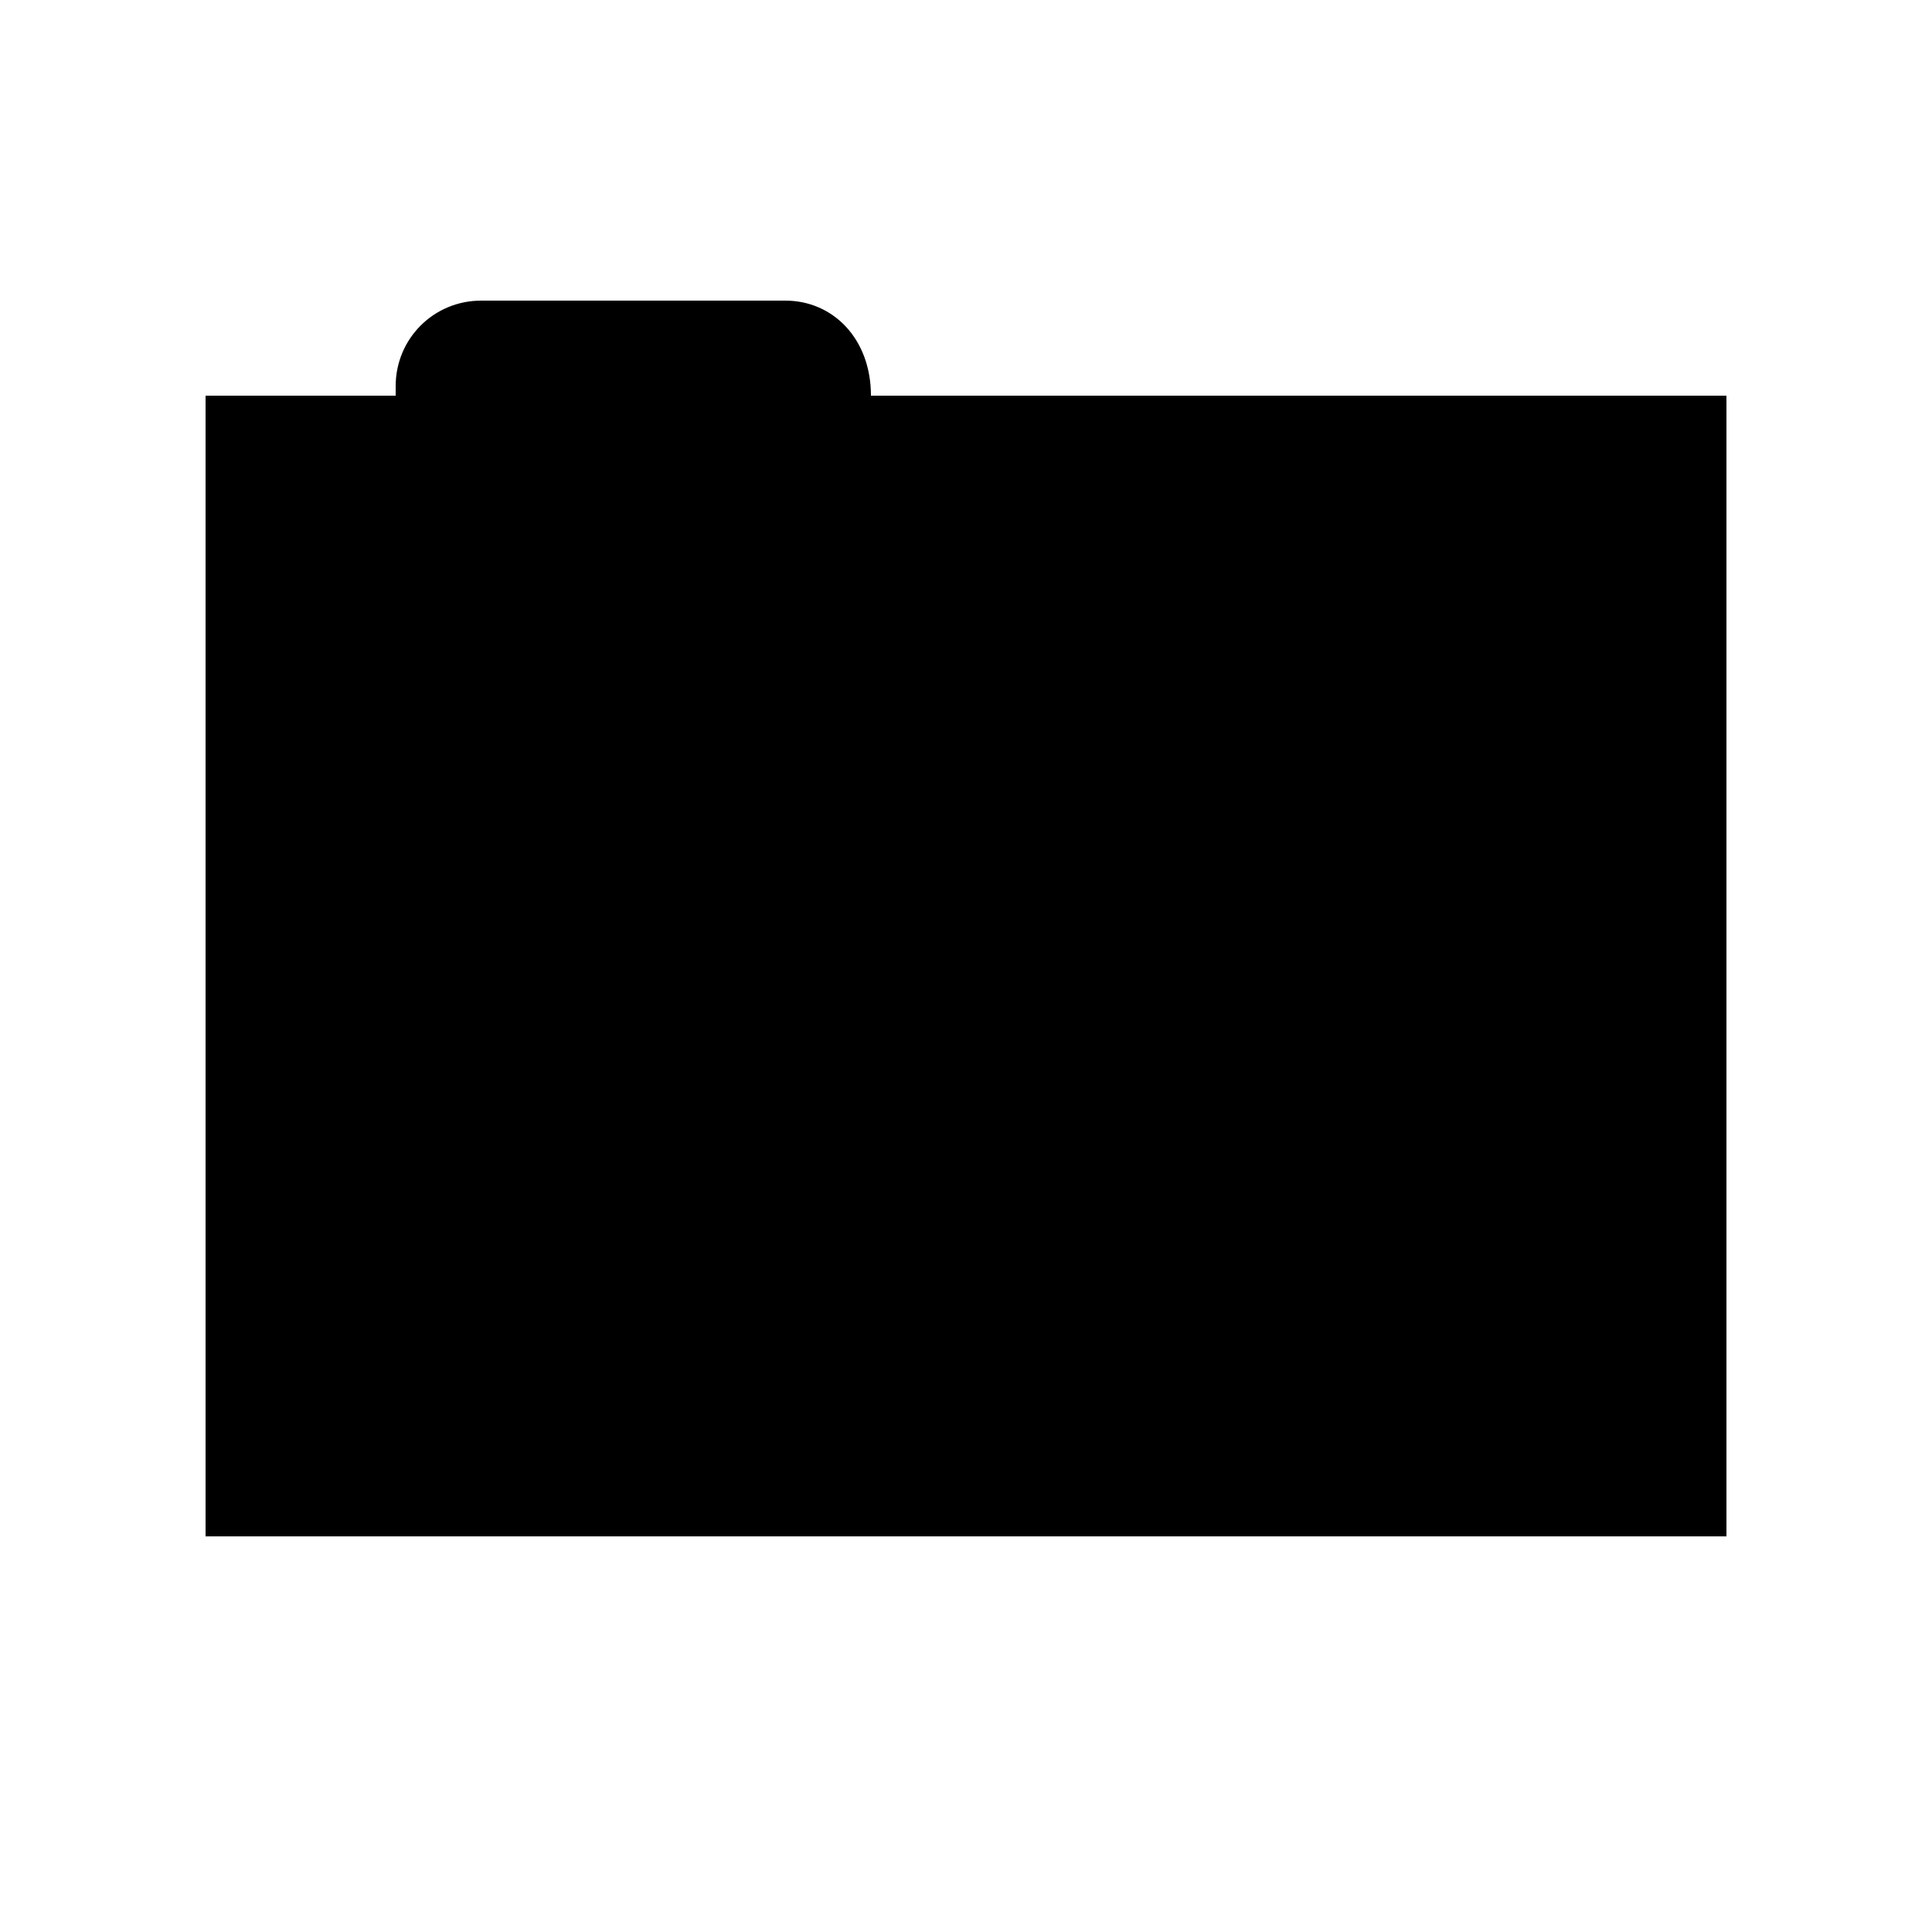 <?xml version="1.0" encoding="UTF-8"?>
<!-- Uploaded to: SVG Repo, www.svgrepo.com, Generator: SVG Repo Mixer Tools -->
<svg fill="#000000" width="800px" height="800px" version="1.1" viewBox="144 144 512 512" xmlns="http://www.w3.org/2000/svg">
 <path d="m374.81 248.86c0-15.113-10.078-25.191-22.672-25.191h-80.609c-12.594 0-22.672 10.078-22.672 22.672v2.519h-50.379v302.29h403.05v-302.29z"/>
</svg>